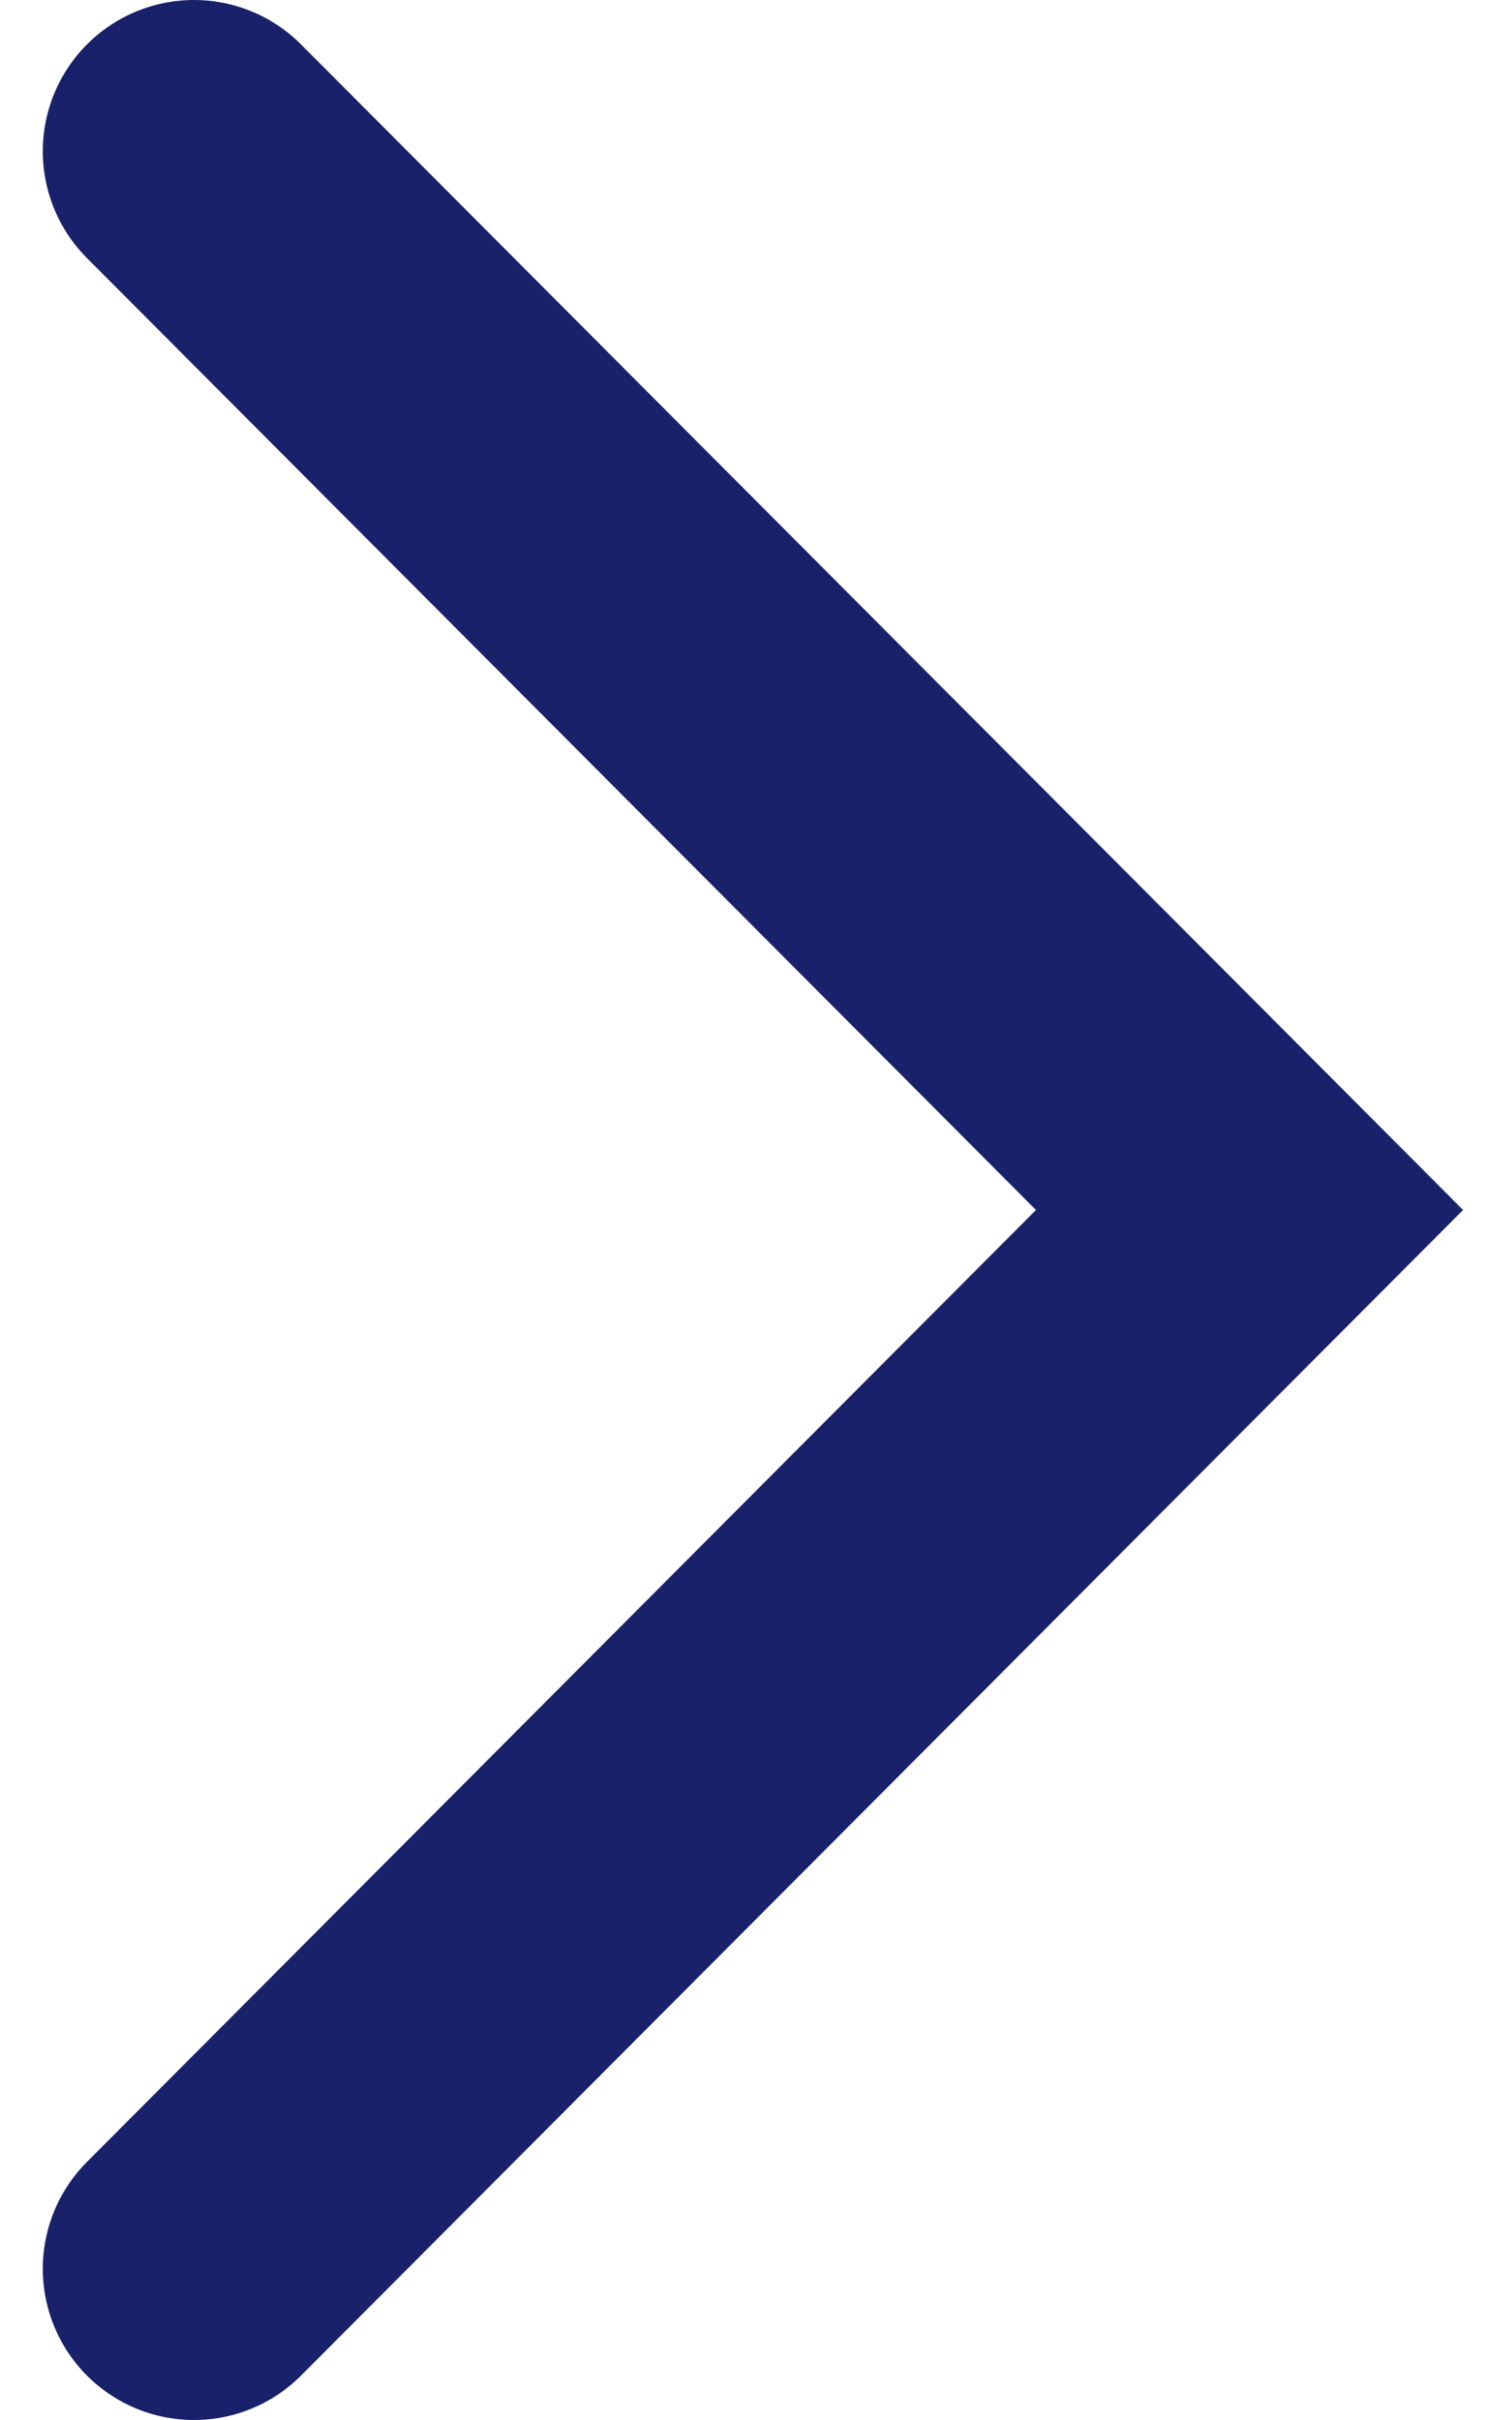 <?xml version="1.0" encoding="UTF-8"?> <svg xmlns="http://www.w3.org/2000/svg" width="10" height="16" viewBox="0 0 10 16" fill="none"> <path d="M1.283 15L8.264 8L1.283 1" stroke="#182169" stroke-width="2" stroke-linecap="round"></path> </svg> 